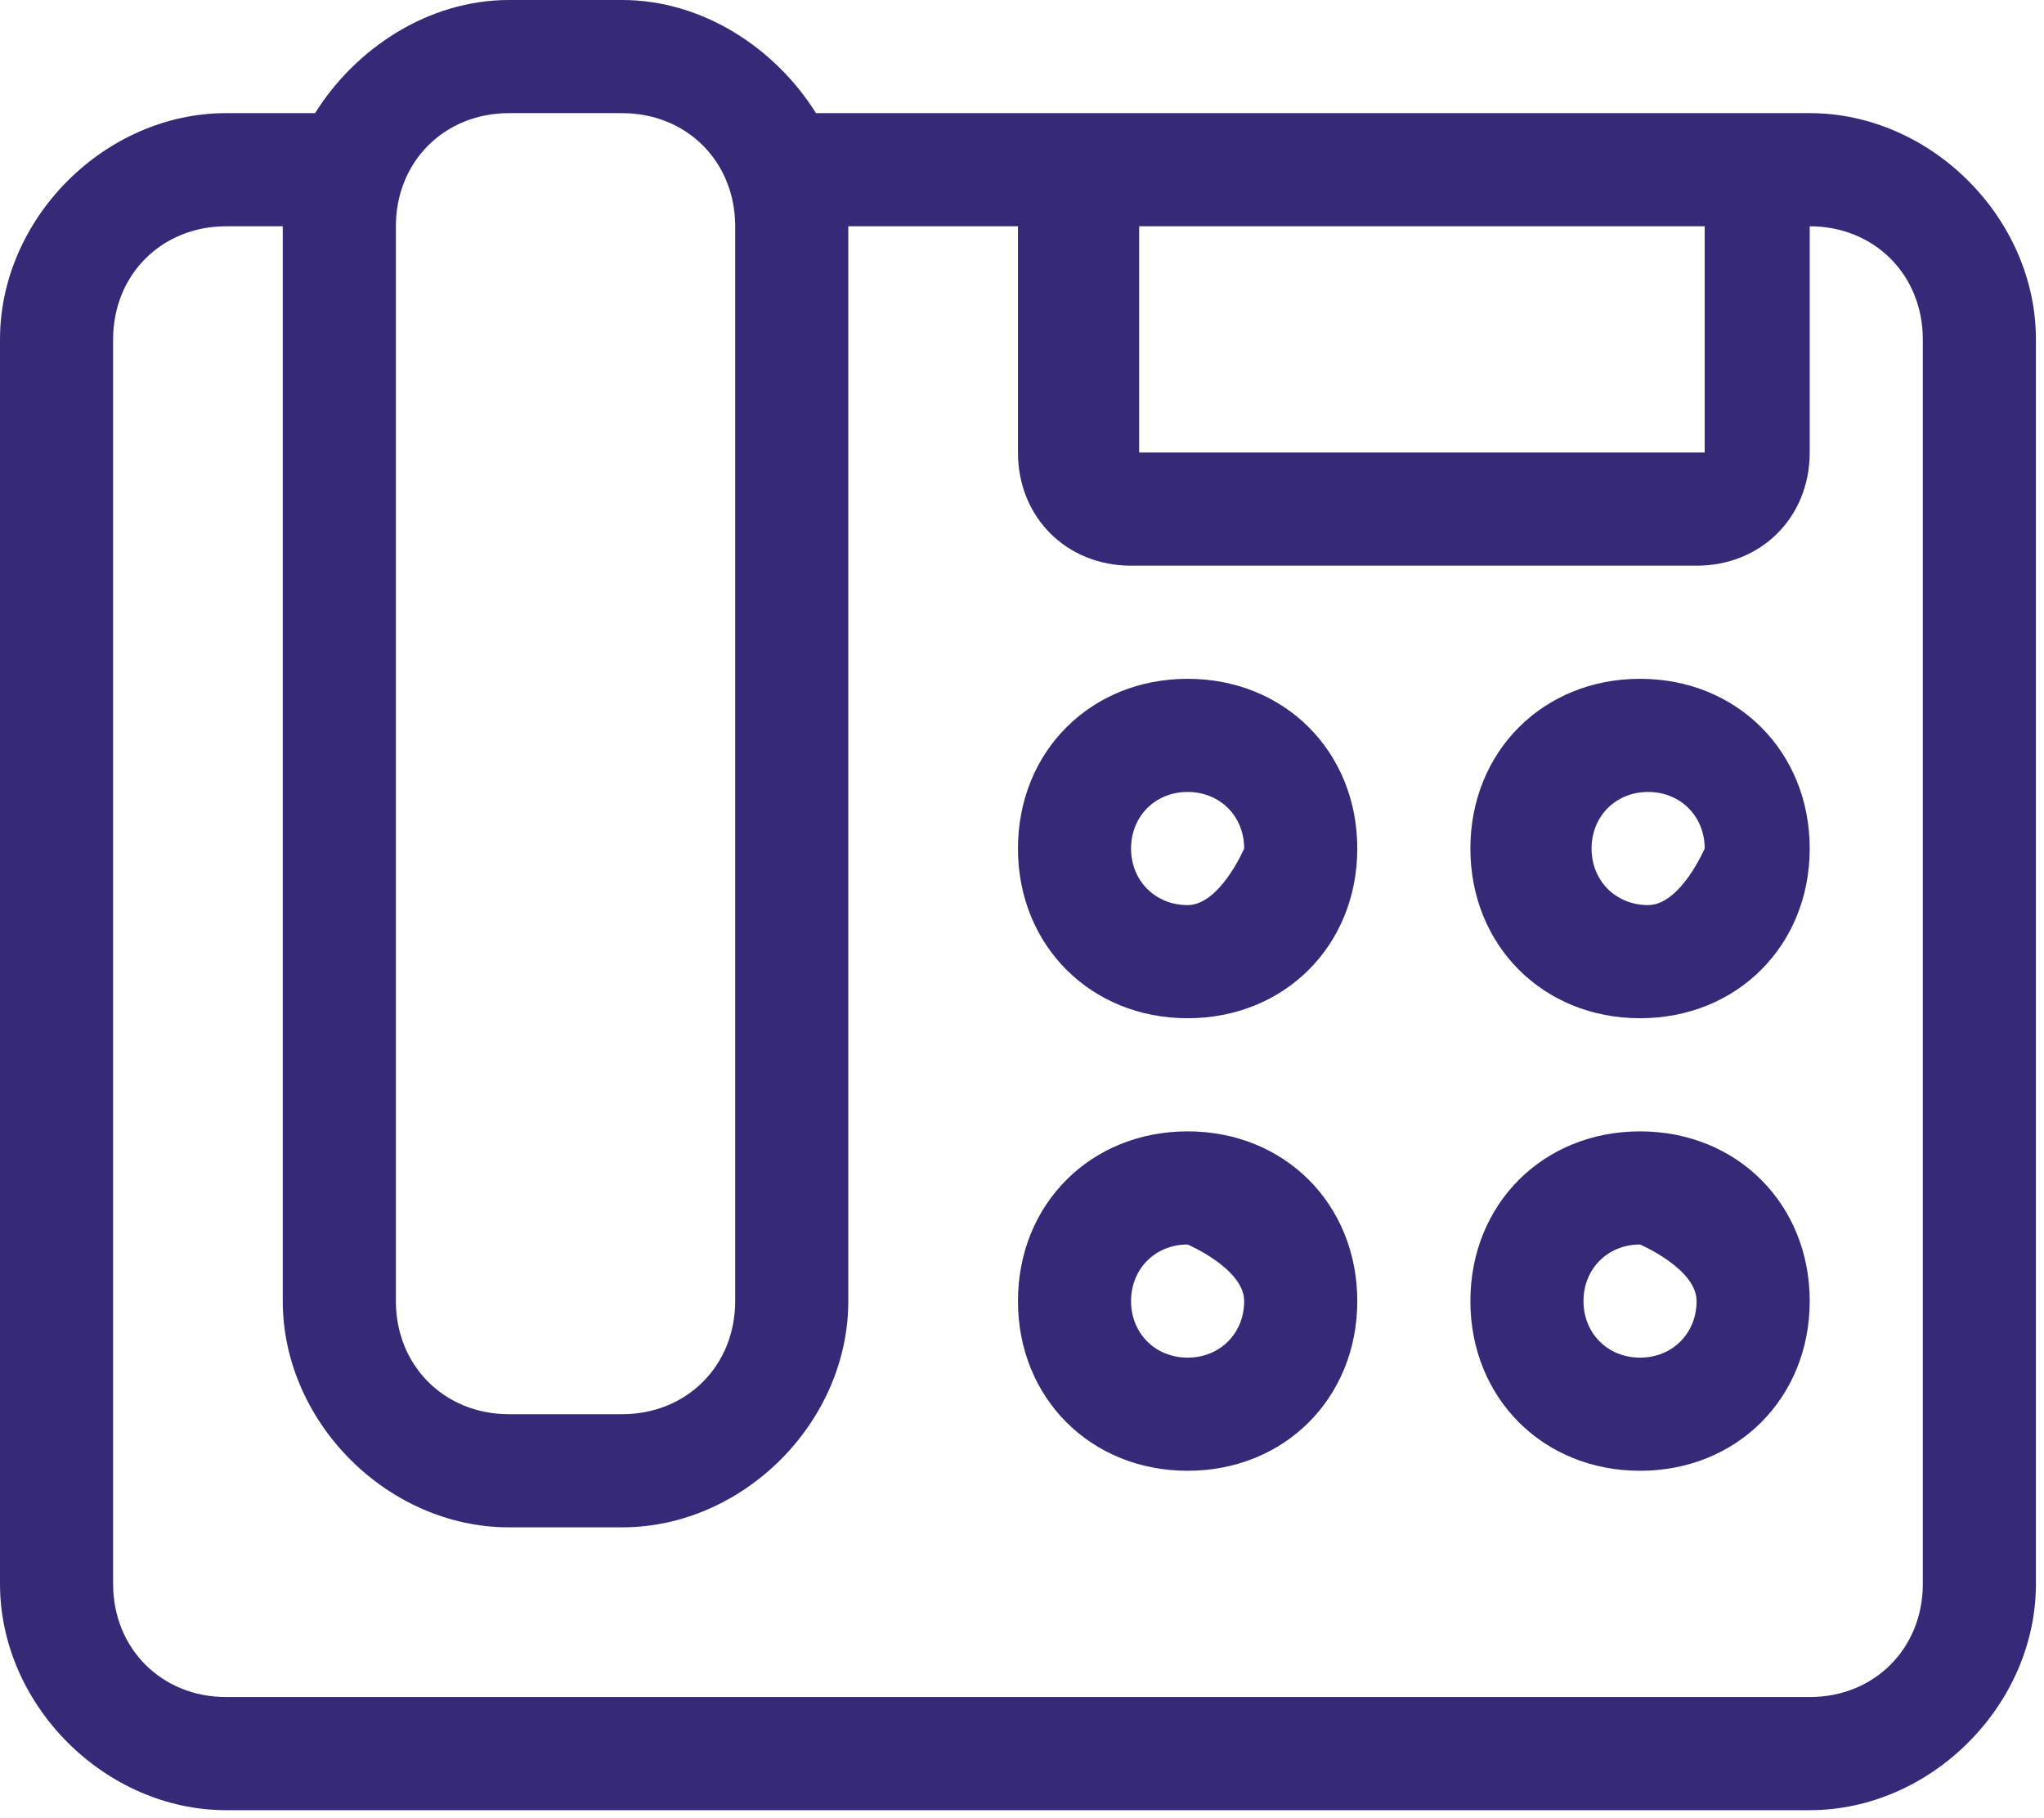 <?xml version="1.0" encoding="UTF-8"?> <svg xmlns="http://www.w3.org/2000/svg" id="Layer_2" data-name="Layer 2" viewBox="0 0 2.53 2.25"><defs><style> .cls-1 { fill: #352978; } </style></defs><g id="Layer_1-2" data-name="Layer 1"><path class="cls-1" d="M.77.14c.08,0,.14.06.14.14v1.33c0,.08-.06.14-.14.14h-.14c-.08,0-.14-.06-.14-.14V.28c0-.08.06-.14.14-.14h.14ZM.63,0c-.1,0-.19.06-.24.14h-.11c-.15,0-.28.13-.28.28v1.54c0,.15.13.28.28.28h1.96c.15,0,.28-.13.28-.28V.42c0-.15-.13-.28-.28-.28h-1.23c-.05-.08-.14-.14-.24-.14h-.14ZM1.26.28v.28c0,.08.06.14.14.14h.7c.08,0,.14-.06.14-.14v-.28c.08,0,.14.06.14.14v1.54c0,.08-.06.14-.14.14H.28c-.08,0-.14-.06-.14-.14V.42c0-.08.06-.14.14-.14h.07v1.33c0,.15.13.28.28.28h.14c.15,0,.28-.13.28-.28V.28h.21ZM2.11.28v.28h-.7v-.28h.7ZM1.54,1.05s-.03.07-.07.07-.07-.03-.07-.07.03-.07.07-.07.07.03.07.07ZM1.47.84c-.12,0-.21.09-.21.21s.09.21.21.21.21-.09.21-.21-.09-.21-.21-.21ZM1.47,1.54s.07.03.07.07-.03.07-.07.07-.07-.03-.07-.07.03-.07.07-.07ZM1.26,1.61c0,.12.09.21.21.21s.21-.09.21-.21-.09-.21-.21-.21-.21.09-.21.21ZM2.11,1.05s-.03.07-.07.07-.07-.03-.07-.07.03-.07.07-.07.07.03.07.07ZM2.03.84c-.12,0-.21.09-.21.21s.09.21.21.21.21-.09.21-.21-.09-.21-.21-.21h0ZM2.03,1.54s.07.03.07.07-.03.07-.07.07-.07-.03-.07-.07.03-.07.07-.07ZM1.82,1.61c0,.12.09.21.21.21s.21-.09.21-.21-.09-.21-.21-.21-.21.09-.21.21Z"></path></g></svg> 